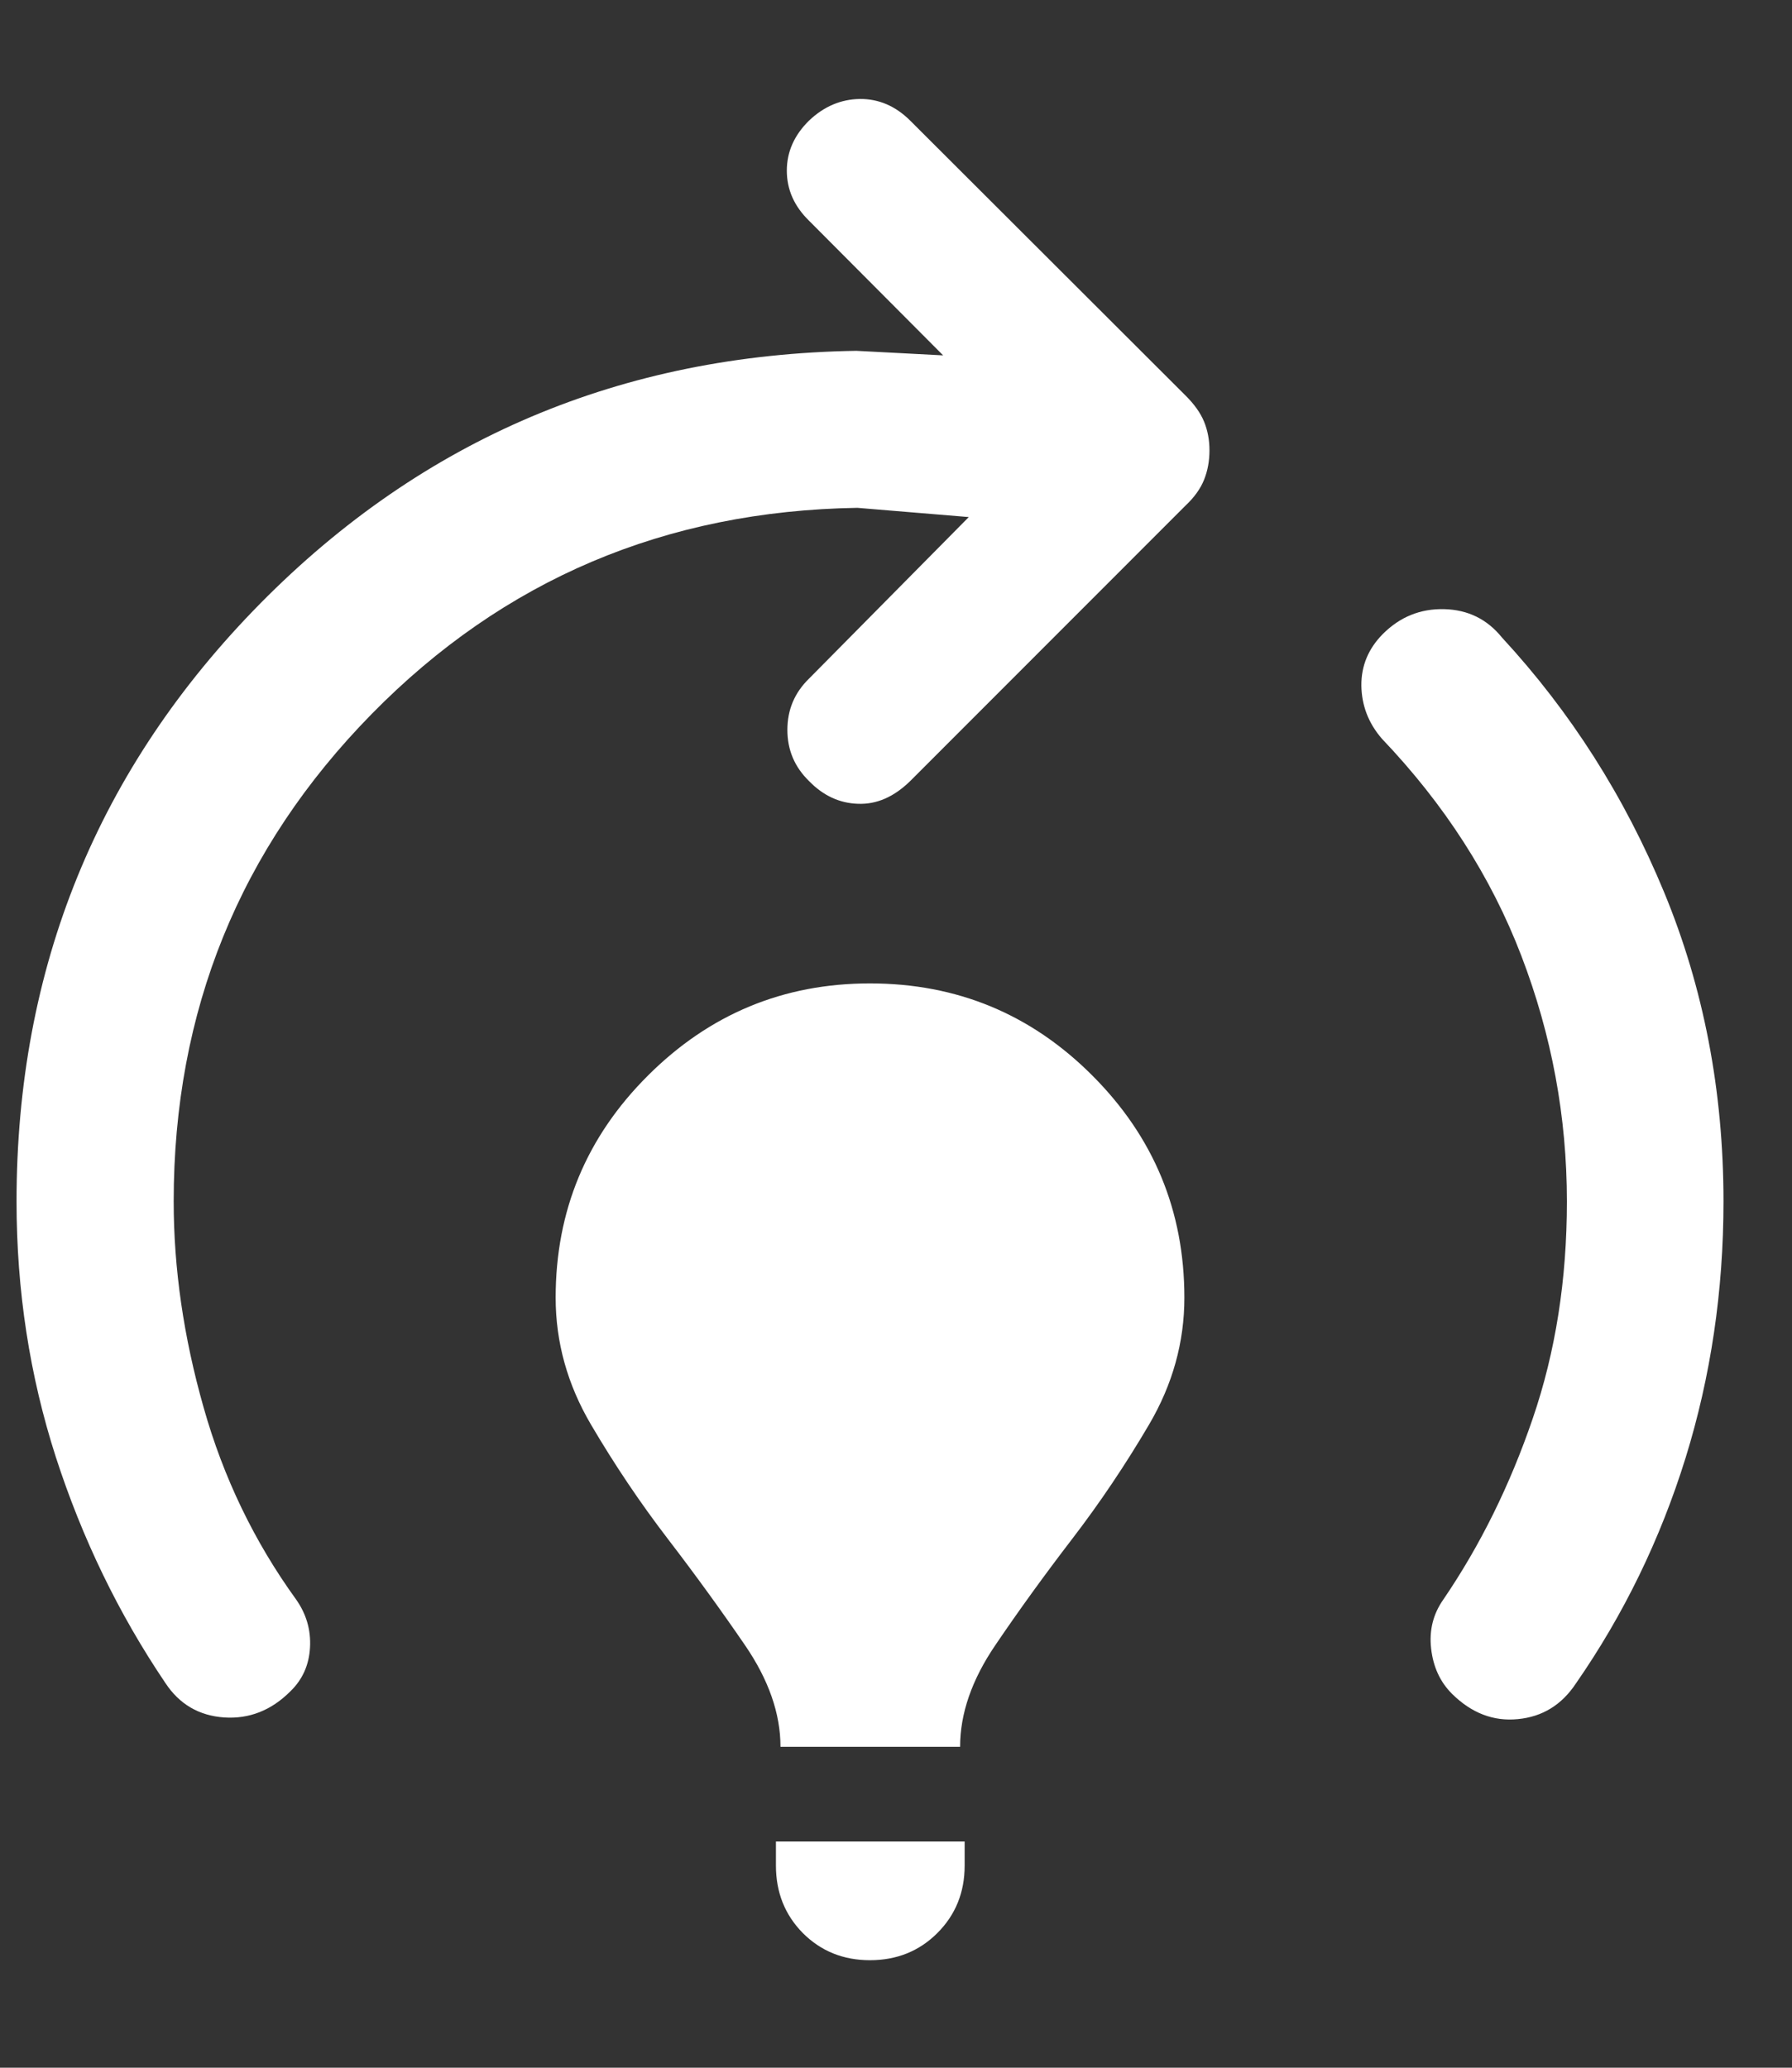 <?xml version="1.0" encoding="UTF-8"?> <svg xmlns="http://www.w3.org/2000/svg" width="13" height="15" viewBox="0 0 13 15" fill="none"><rect x="0" y="0" width="13" height="15" fill="#333333" stroke="none"/><path d="M5.662 12.672C5.662 12.431 5.576 12.185 5.404 11.934C5.232 11.683 5.046 11.426 4.845 11.164C4.644 10.902 4.458 10.625 4.287 10.334C4.116 10.043 4.031 9.736 4.031 9.414C4.031 8.784 4.254 8.247 4.701 7.802C5.148 7.356 5.684 7.134 6.311 7.134C6.941 7.134 7.479 7.356 7.924 7.802C8.369 8.247 8.592 8.784 8.592 9.414C8.592 9.736 8.507 10.043 8.336 10.334C8.165 10.625 7.979 10.902 7.778 11.164C7.577 11.426 7.391 11.683 7.221 11.934C7.05 12.185 6.965 12.431 6.965 12.672H5.662ZM6.311 14.22C6.117 14.22 5.955 14.154 5.824 14.023C5.694 13.891 5.629 13.728 5.629 13.534V13.359H6.998V13.534C6.998 13.728 6.932 13.891 6.8 14.023C6.669 14.154 6.506 14.22 6.311 14.22ZM10.533 12.287C10.447 12.201 10.397 12.092 10.382 11.959C10.367 11.826 10.397 11.708 10.471 11.603C10.738 11.211 10.954 10.774 11.119 10.291C11.285 9.807 11.367 9.282 11.367 8.716C11.367 8.103 11.257 7.509 11.037 6.935C10.817 6.36 10.479 5.835 10.025 5.359C9.927 5.246 9.878 5.117 9.876 4.973C9.875 4.829 9.927 4.705 10.032 4.599C10.156 4.475 10.304 4.415 10.476 4.419C10.649 4.423 10.789 4.492 10.897 4.626C11.393 5.163 11.785 5.778 12.072 6.472C12.359 7.166 12.503 7.914 12.503 8.716C12.503 9.365 12.411 9.985 12.228 10.576C12.044 11.168 11.779 11.713 11.432 12.213C11.33 12.367 11.19 12.454 11.012 12.471C10.834 12.489 10.674 12.427 10.533 12.287ZM1.199 12.208C0.86 11.706 0.596 11.16 0.405 10.57C0.215 9.98 0.12 9.362 0.12 8.716C0.12 7.02 0.709 5.574 1.888 4.378C3.067 3.183 4.508 2.572 6.212 2.545L6.842 2.578L5.87 1.602C5.762 1.497 5.708 1.376 5.708 1.238C5.708 1.101 5.762 0.98 5.87 0.874C5.978 0.772 6.1 0.72 6.238 0.718C6.375 0.717 6.496 0.769 6.602 0.874L8.6 2.869C8.664 2.932 8.709 2.996 8.735 3.059C8.761 3.123 8.774 3.192 8.774 3.267C8.774 3.344 8.761 3.415 8.735 3.48C8.709 3.545 8.664 3.608 8.6 3.668L6.602 5.667C6.485 5.781 6.36 5.836 6.225 5.831C6.091 5.827 5.972 5.772 5.87 5.667C5.764 5.564 5.712 5.44 5.712 5.295C5.712 5.149 5.764 5.025 5.87 4.922L7.028 3.751L6.22 3.684C4.828 3.706 3.654 4.204 2.696 5.18C1.738 6.156 1.26 7.335 1.26 8.716C1.26 9.202 1.332 9.7 1.477 10.21C1.621 10.72 1.845 11.184 2.148 11.603C2.222 11.708 2.256 11.824 2.249 11.951C2.242 12.078 2.195 12.184 2.106 12.27C1.968 12.408 1.808 12.471 1.626 12.459C1.443 12.446 1.301 12.363 1.199 12.208Z" fill="white"></path></svg> 